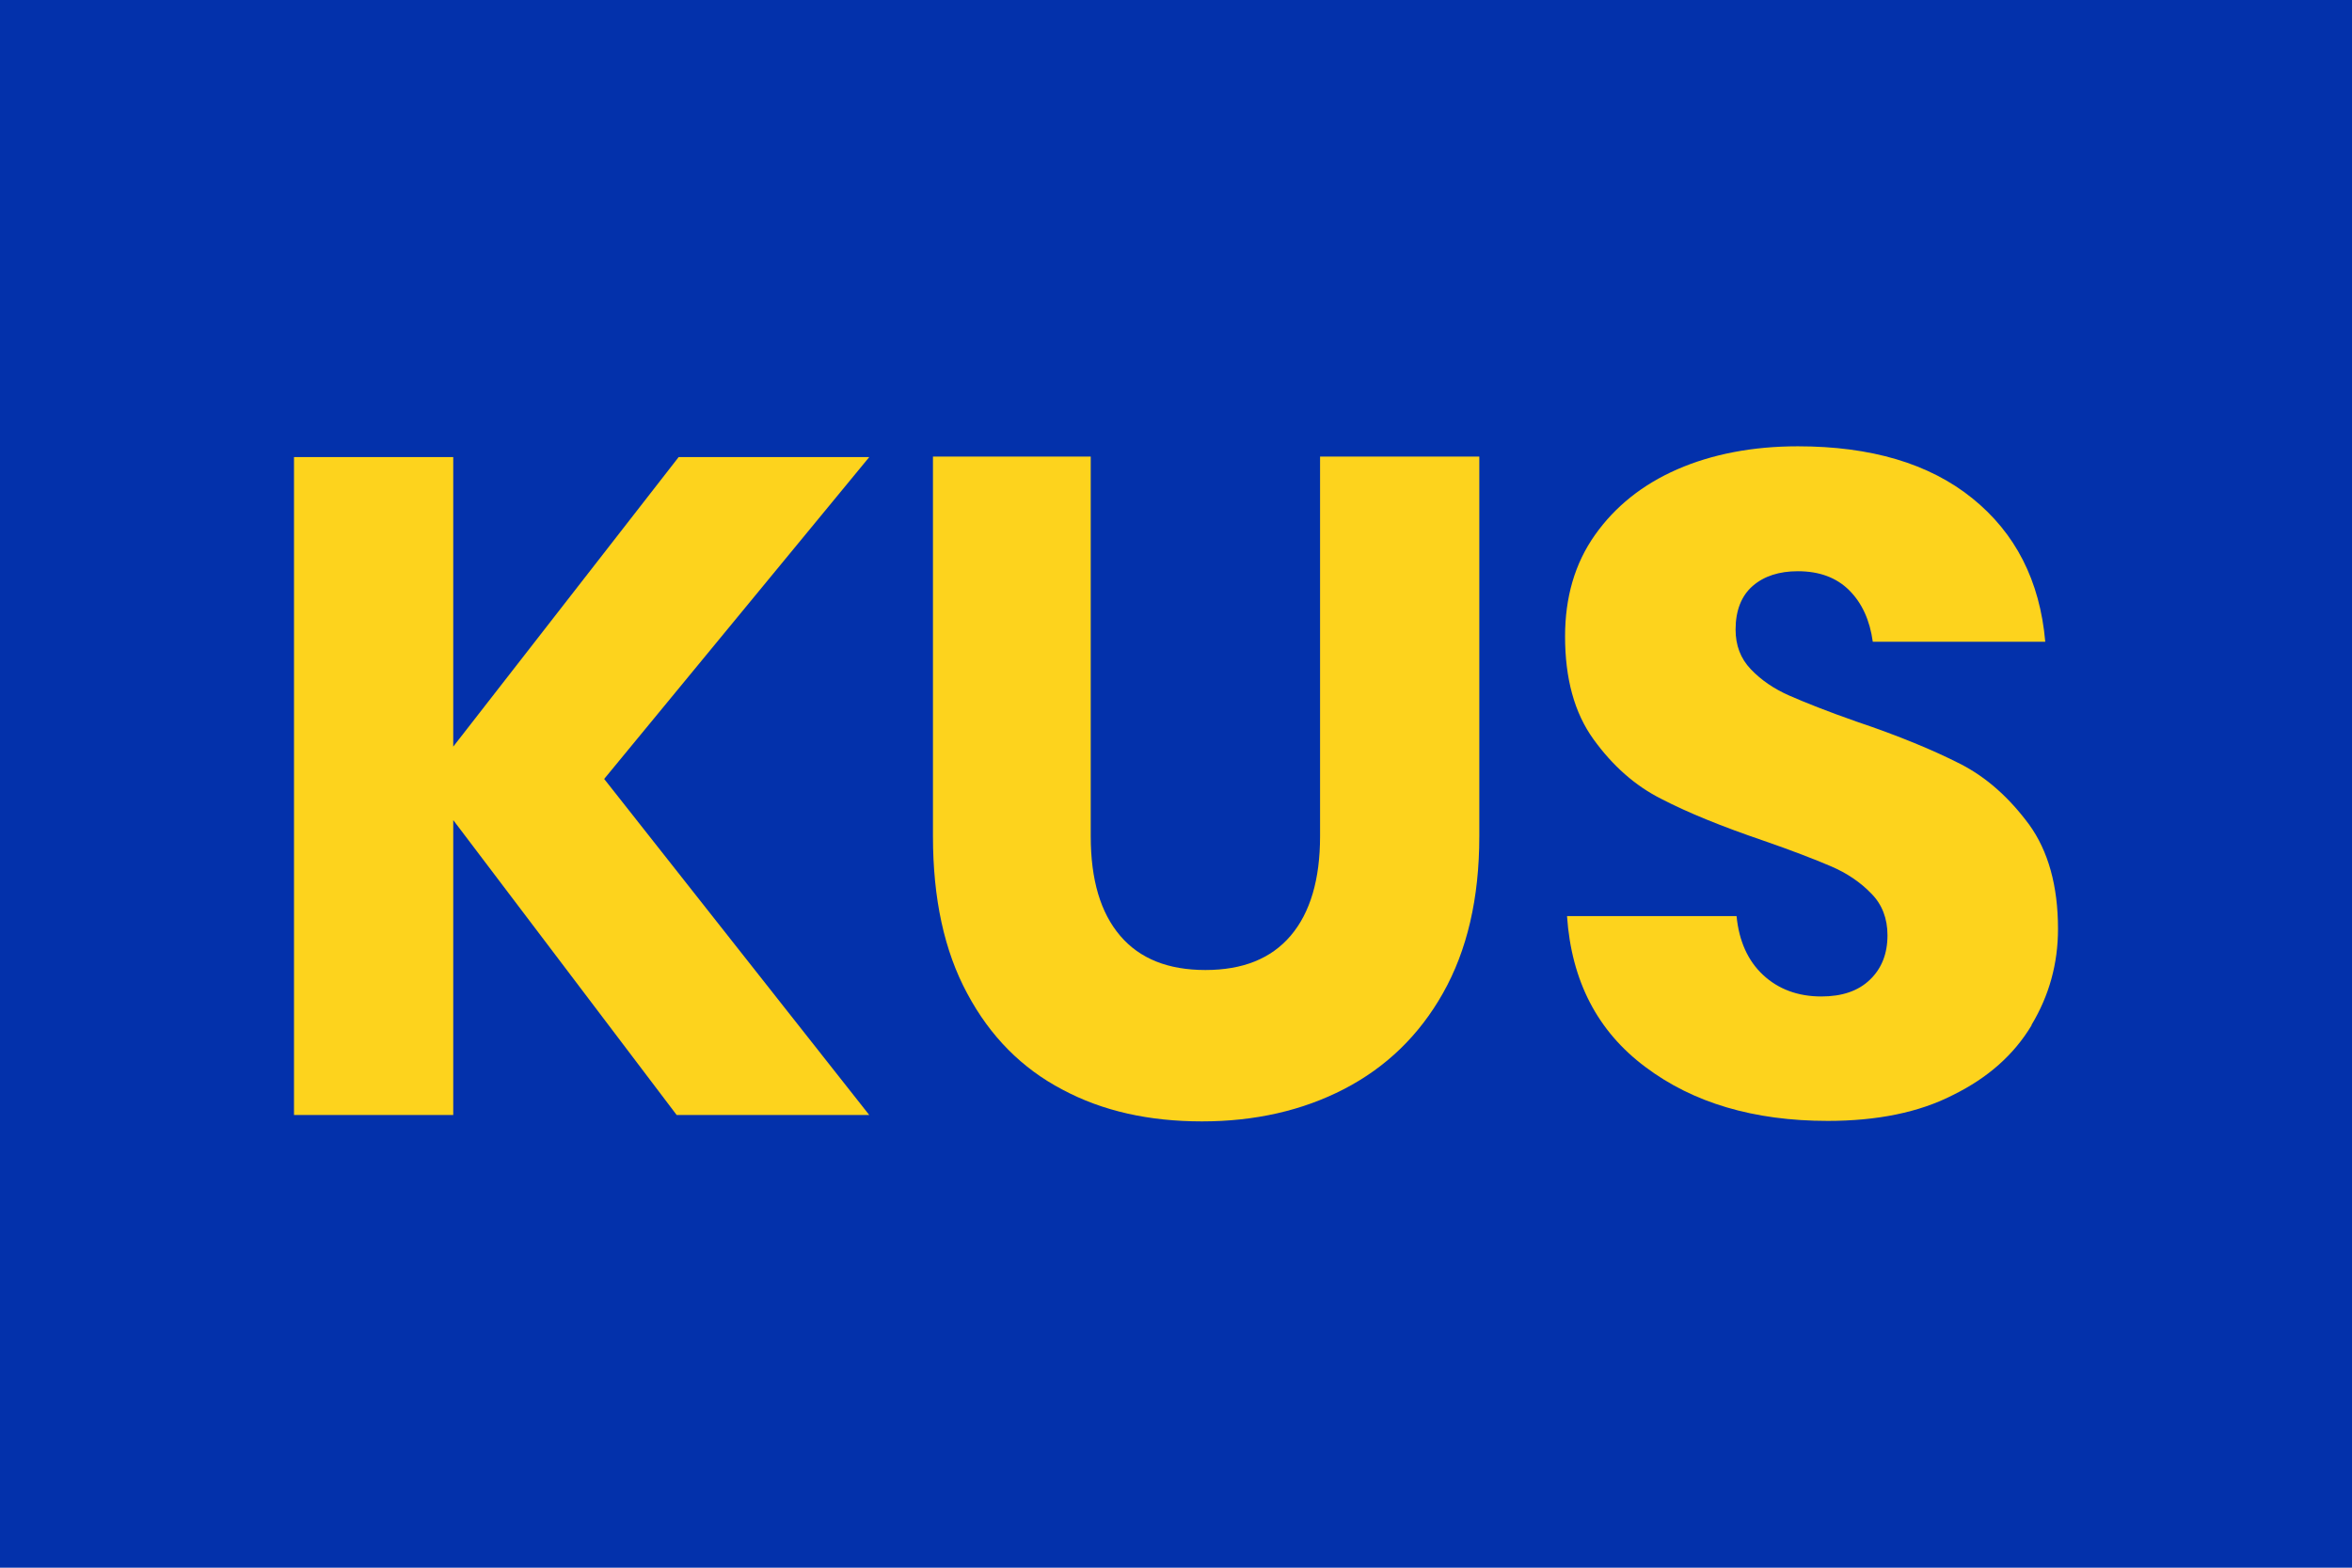 <?xml version="1.0" encoding="UTF-8"?><svg id="uuid-3bdeb65d-5a1d-4a0b-8b19-8801ace3763e" xmlns="http://www.w3.org/2000/svg" width="48" height="32" viewBox="0 0 48 32"><rect width="48" height="32" style="fill:#0331ab;"/><path d="M12.33,15.9l5.41,6.86h-3.93l-4.56-6.02v6.02h-3.25v-13.43h3.25v5.91l4.6-5.91h3.89l-5.41,6.57Z" style="fill:#fdd31d;"/><path d="M22.26,9.32v7.75c0,.89.2,1.56.6,2.03.4.47.98.7,1.74.7s1.34-.23,1.74-.7c.4-.47.6-1.15.6-2.03v-7.75h3.25v7.75c0,1.27-.25,2.33-.74,3.2-.49.87-1.17,1.52-2.02,1.96-.85.44-1.82.66-2.9.66s-2.03-.21-2.85-.65c-.82-.43-1.47-1.08-1.94-1.96-.47-.87-.7-1.94-.7-3.21v-7.75h3.23Z" style="fill:#fdd31d;"/><path d="M41.46,20.93c-.36.6-.89,1.07-1.6,1.42-.7.36-1.56.53-2.56.53-1.51,0-2.75-.37-3.72-1.1-.98-.73-1.51-1.76-1.6-3.08h3.46c.05.51.23.91.54,1.2s.71.44,1.19.44c.42,0,.75-.11.99-.34.24-.23.36-.53.36-.91,0-.34-.11-.63-.33-.85-.22-.23-.5-.42-.83-.56s-.79-.32-1.37-.52c-.85-.29-1.54-.57-2.08-.85-.54-.27-1-.68-1.39-1.22-.39-.54-.58-1.24-.58-2.1,0-.8.2-1.49.61-2.07.41-.58.97-1.03,1.68-1.34.71-.31,1.54-.47,2.46-.47,1.49,0,2.68.35,3.56,1.06.88.71,1.38,1.68,1.49,2.93h-3.52c-.06-.44-.22-.79-.48-1.05-.26-.26-.61-.39-1.05-.39-.38,0-.69.1-.92.3-.23.2-.35.5-.35.89,0,.32.1.59.31.81.21.22.47.4.79.54s.77.32,1.37.53c.86.29,1.56.58,2.11.86s1.01.7,1.41,1.24c.39.54.59,1.25.59,2.13,0,.71-.18,1.36-.54,1.96Z" style="fill:#fdd31d;"/></svg>